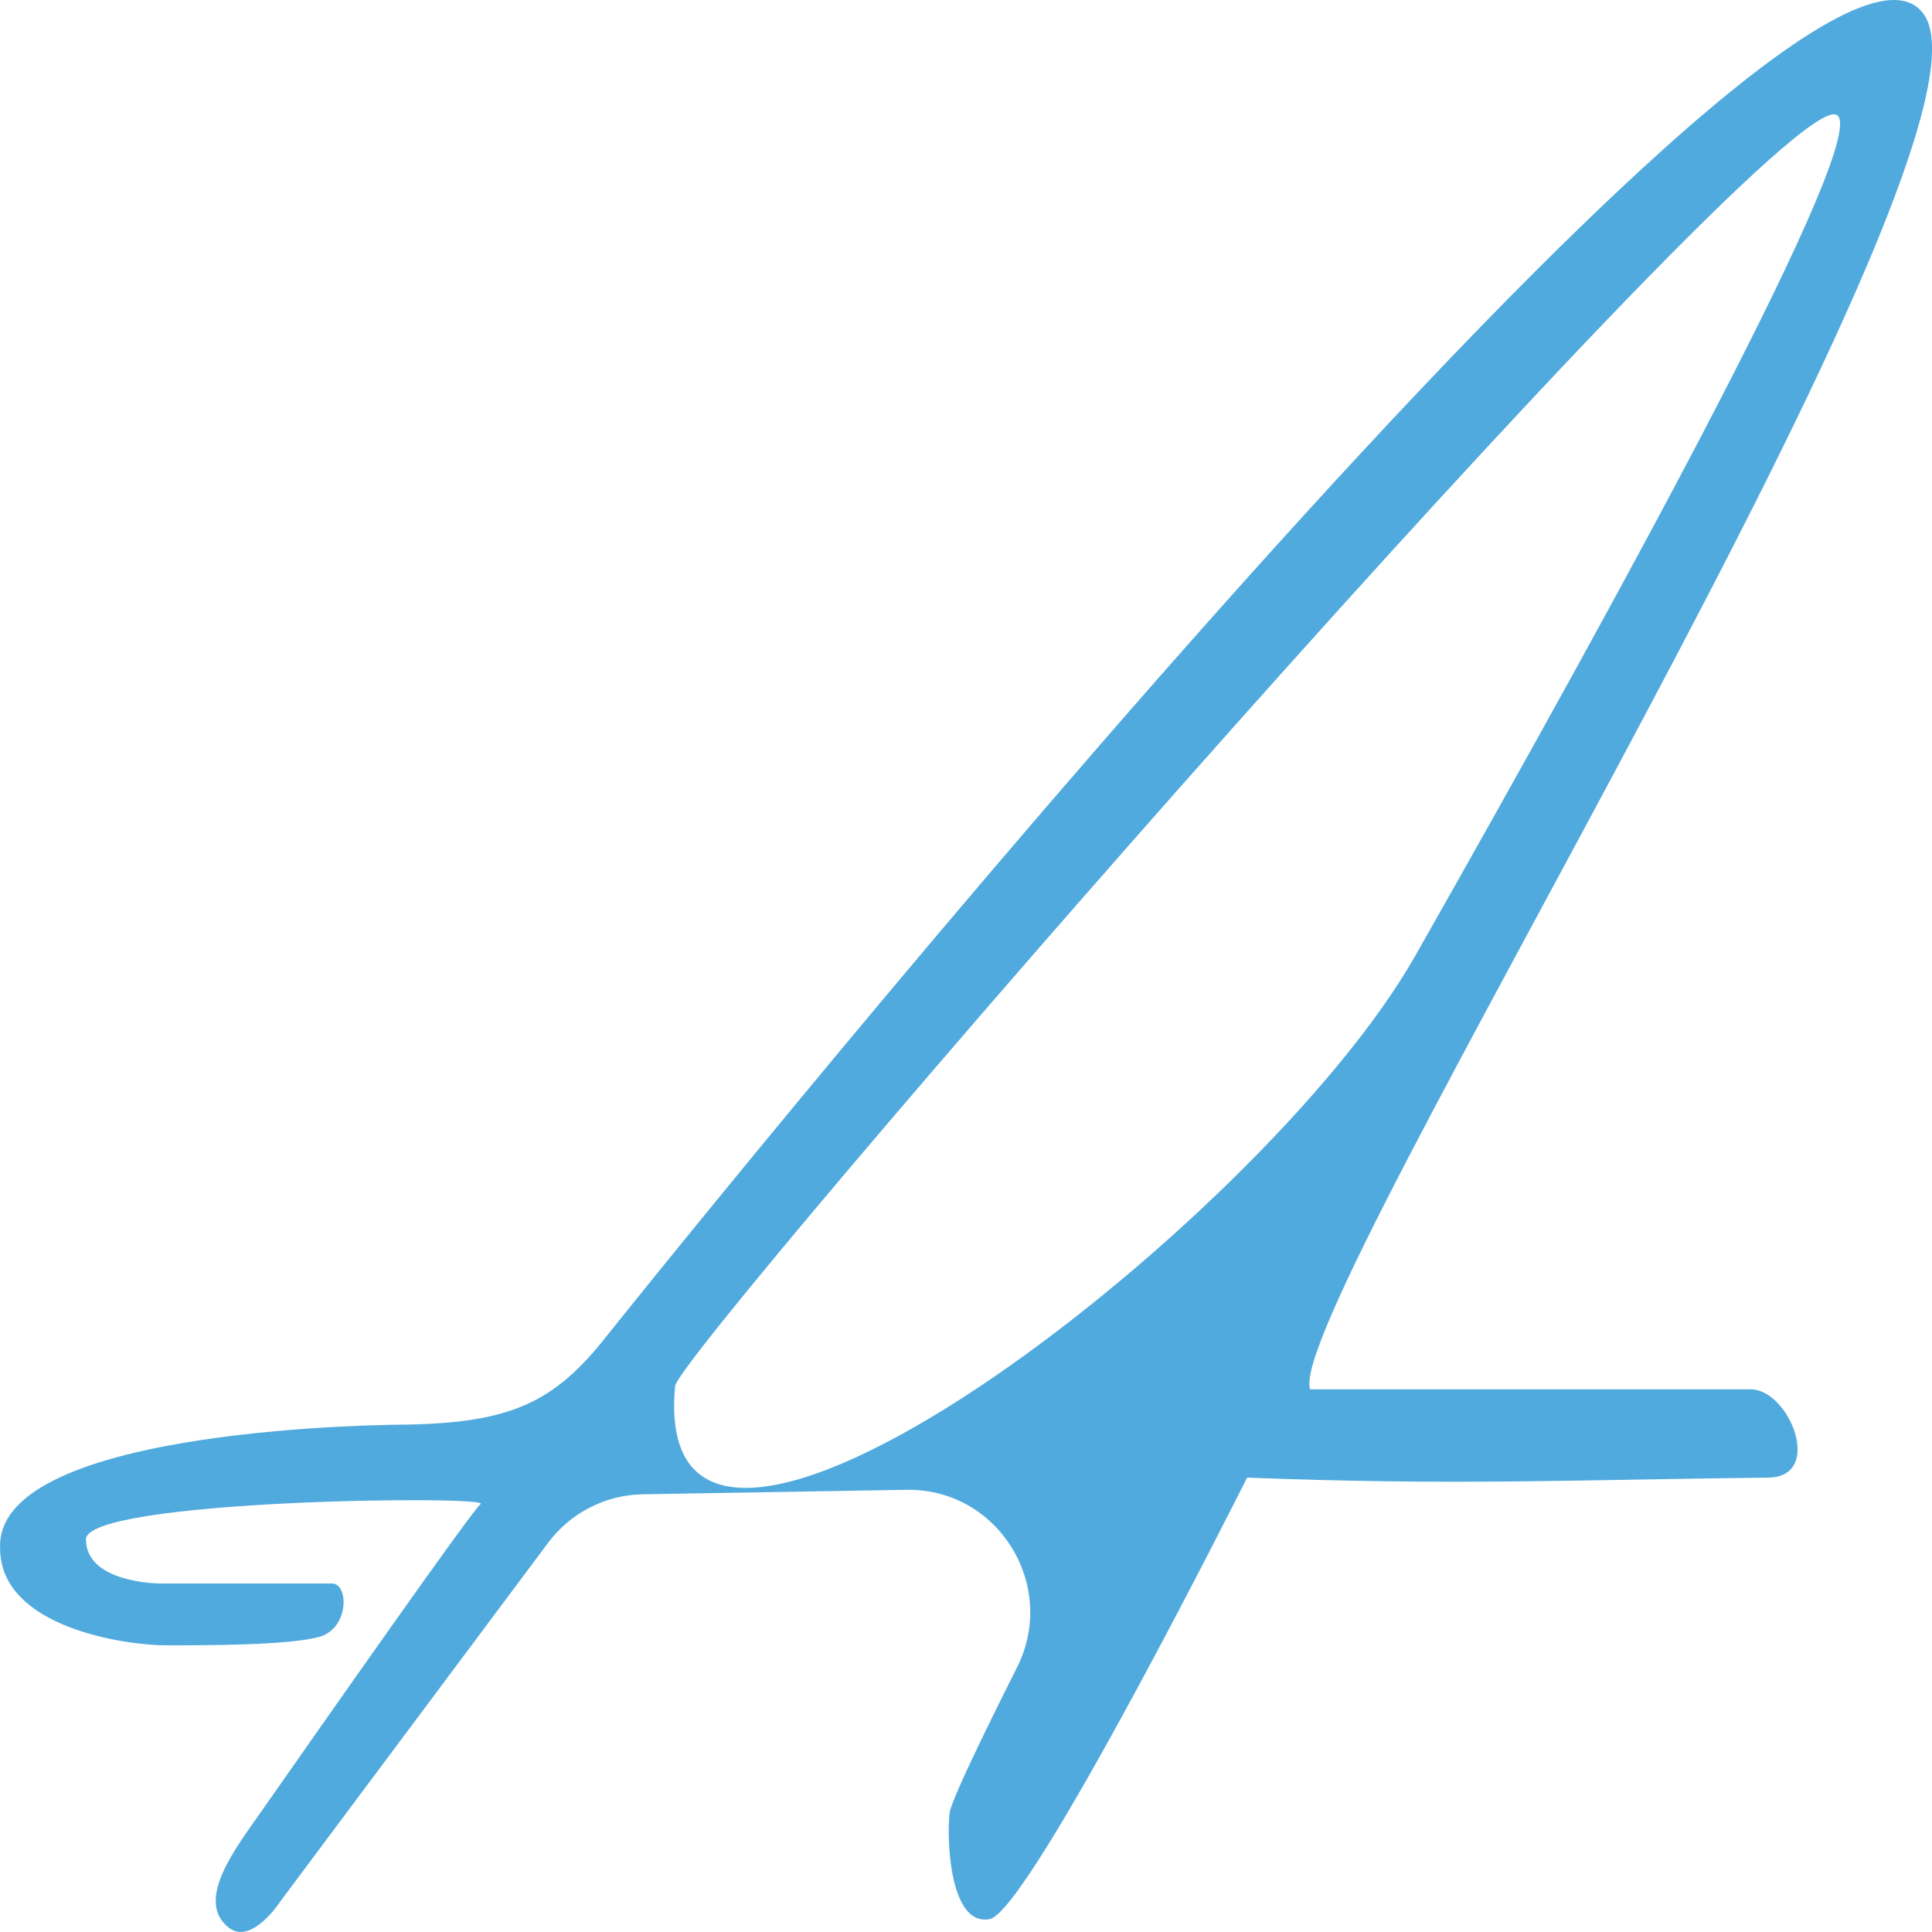 <svg xmlns="http://www.w3.org/2000/svg" width="16" height="16" viewBox="0 0 16 16" fill="none">
  <rect width="16" height="16" fill="white"/>
  <path d="M5.022 11.067C5.072 11.005 14.83 -1.223 15.918 0.1C16.779 1.1 10.613 10.848 10.85 11.506H14.497C14.819 11.503 15.112 12.237 14.639 12.237C12.98 12.256 12.051 12.303 10.328 12.237C10.328 12.237 8.528 15.829 8.196 15.893C7.865 15.957 7.839 15.234 7.864 15.015C7.875 14.918 8.136 14.379 8.423 13.808C8.763 13.13 8.266 12.326 7.508 12.338L5.324 12.375C5.015 12.38 4.724 12.528 4.539 12.777L2.322 15.746C2.318 15.753 2.083 16.11 1.896 15.965C1.609 15.743 1.953 15.304 2.161 15.006C2.736 14.184 3.909 12.511 3.98 12.456C4.074 12.383 0.714 12.416 0.712 12.748C0.712 13.11 1.314 13.114 1.327 13.114H2.749C2.891 13.115 2.89 13.48 2.653 13.553C2.416 13.626 1.706 13.626 1.375 13.626C1.043 13.626 0.001 13.48 0.001 12.822C-0.046 11.801 3.342 11.798 3.364 11.798C4.23 11.782 4.589 11.617 5.022 11.067ZM15.207 0.95C14.683 0.735 5.618 11.186 5.591 11.479C5.354 14.04 10.447 10.158 11.718 7.92C13.423 4.917 15.523 1.083 15.207 0.95Z" fill="#51AADD"/>
</svg>